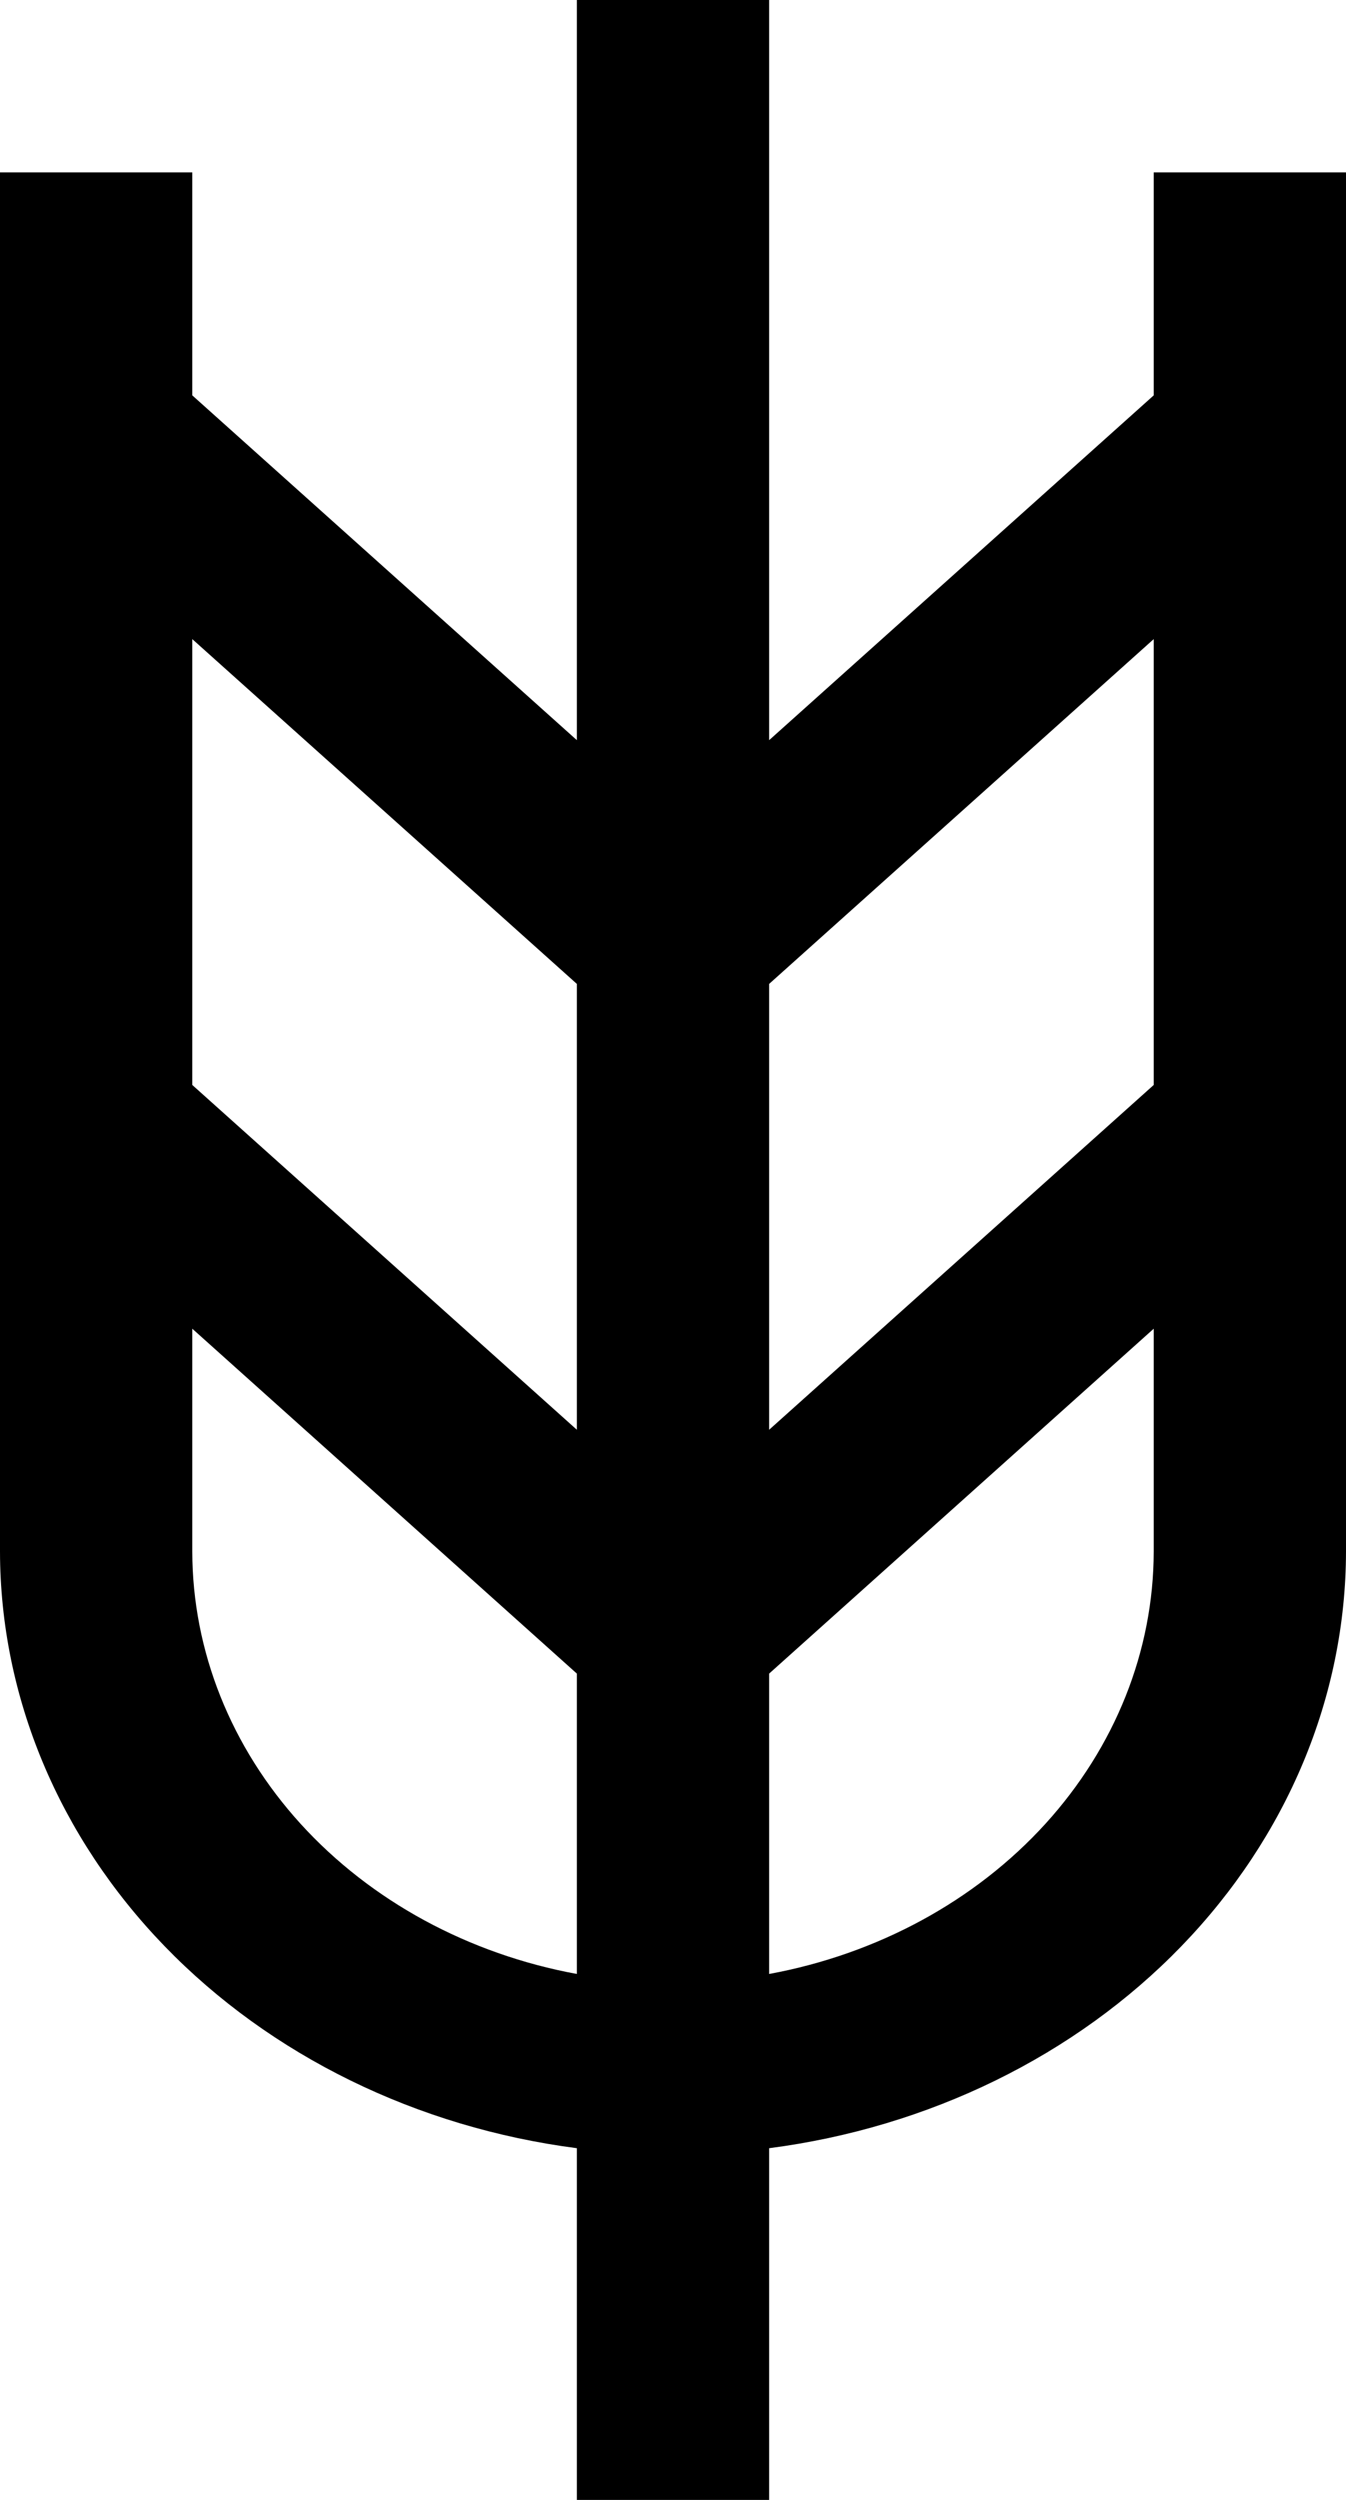 <svg width="14" height="26" viewBox="0 0 14 26" fill="#000" xmlns="http://www.w3.org/2000/svg">
<g id="3 wheats">
<path id="Vector" d="M12 1.793V4.112L8 7.698V0H6V7.698L2 4.112V1.793H0V16.138C0.003 17.646 0.611 19.102 1.712 20.241C2.814 21.38 4.336 22.126 6 22.342V26H8V22.342C9.664 22.126 11.186 21.38 12.288 20.241C13.389 19.102 13.997 17.646 14 16.138V1.793H12ZM6 20.53C4.872 20.322 3.858 19.771 3.129 18.971C2.401 18.171 2.002 17.171 2 16.138V13.819L6 17.406V20.53ZM6 14.87L2 11.284V6.647L6 10.233V14.87ZM8 10.233L12 6.647V11.284L8 14.87V10.233ZM8 20.53V17.406L12 13.819V16.138C11.998 17.171 11.599 18.171 10.871 18.971C10.142 19.771 9.128 20.322 8 20.53Z" fill="#000"/>
</g>
</svg>
